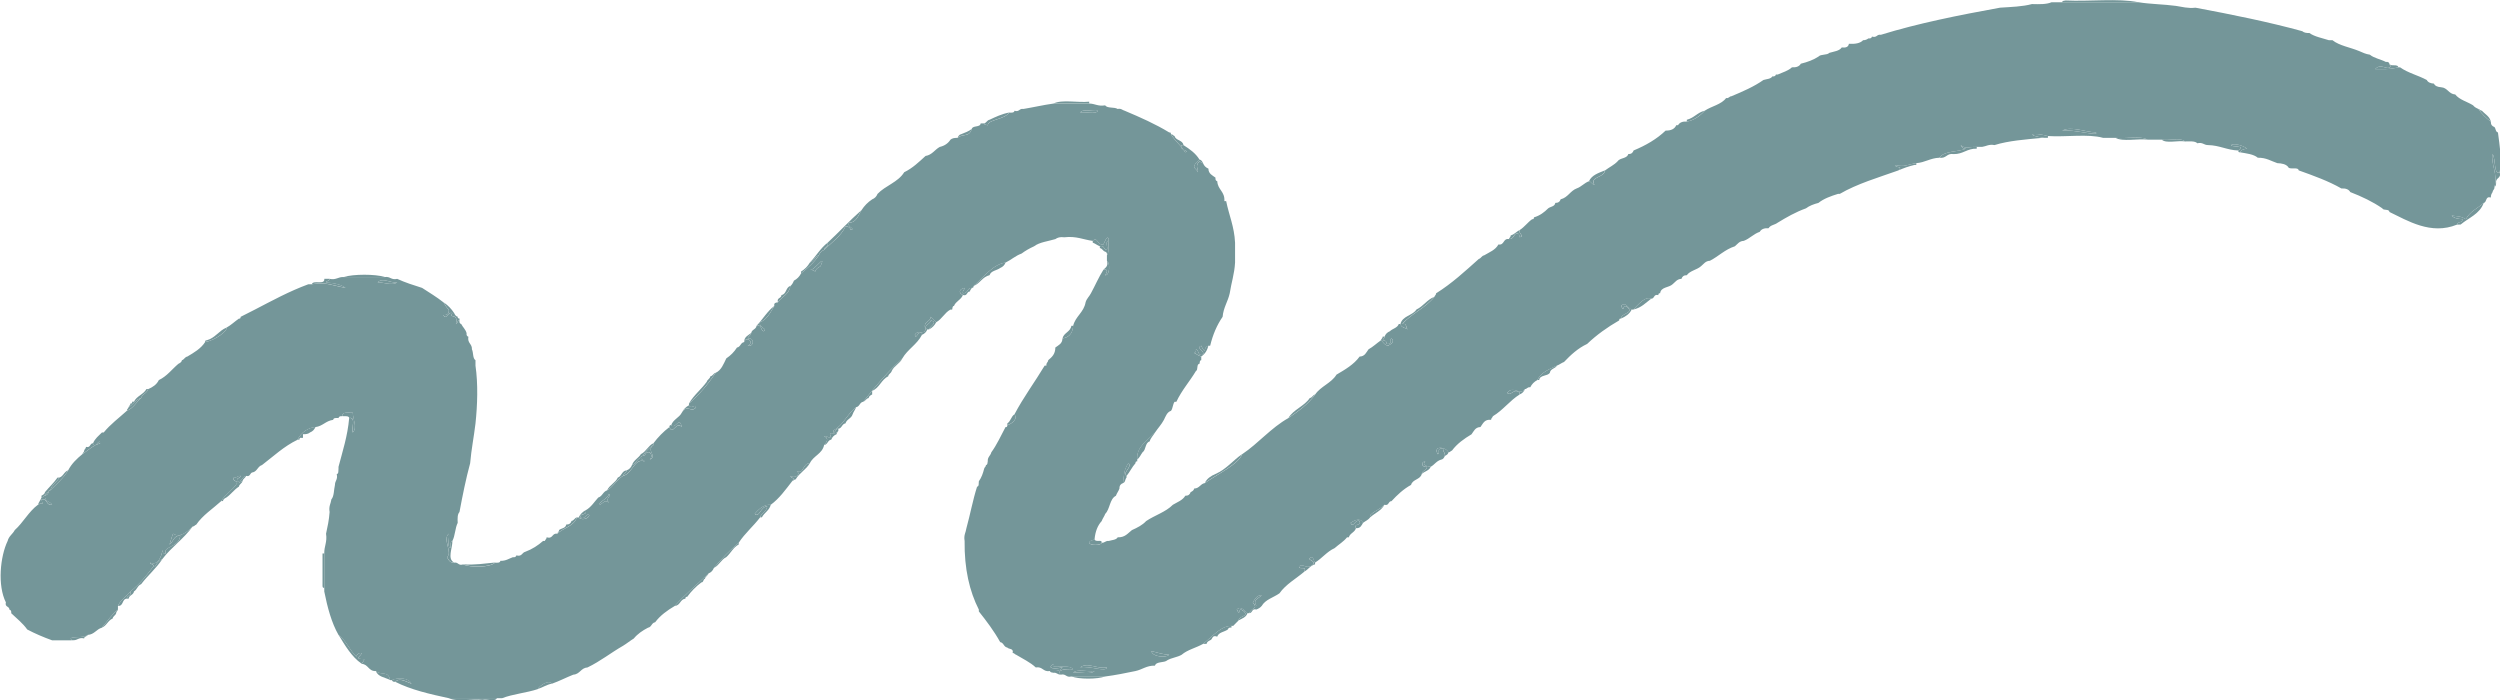 <svg xmlns="http://www.w3.org/2000/svg" x="0px" y="0px" width="100%" viewBox="0 0 200 56" style="vertical-align: middle; max-width: 100%; width: 100%;"><g>
	<path fill-rule="evenodd" fill="rgb(116,150,153)" d="M86.422,9.002c0.197-0.33,0.991-0.054,1.423-0.146    C87.648,9.187,86.855,8.911,86.422,9.002z"></path>
	<path fill-rule="evenodd" fill="rgb(116,150,153)" d="M163.833,10.881c0,0.048,0,0.096,0,0.144    c-0.095,0-0.188,0-0.284,0C162.049,10.839,162.476,10.522,163.833,10.881z"></path>
	<path fill-rule="evenodd" fill="rgb(116,150,153)" d="M30.214,22.592c0.386-0.43,1.05,0.082,1.565,0    C31.361,22.895,30.519,22.534,30.214,22.592z"></path>
	<path fill-rule="evenodd" fill="rgb(116,150,153)" d="M74.185,26.351c-0.445-0.232,0.291-0.458,0.284-0.723    c0.588,0.179-0.053,0.42-0.142,0.723C74.279,26.351,74.232,26.351,74.185,26.351z"></path>
	<path fill-rule="evenodd" fill="rgb(116,150,153)" d="M85.853,53.822c0.291-0.333,1.182-0.054,1.708-0.146    C87.271,54.008,86.379,53.729,85.853,53.822z"></path>
	<path fill-rule="evenodd" fill="rgb(116,150,153)" d="M8.158,50.207c0.42-0.488,0.766-1.054,1.281-1.445    c-0.027,0.116-0.143,0.143-0.143,0.288c-0.05,0.19-0.25,0.228-0.285,0.434C8.637,49.633,8.533,50.057,8.158,50.207z"></path>
	<path fill-rule="evenodd" fill="rgb(116,150,153)" d="M162.553,0.326c0.583,0.015,1.166,0.029,1.565-0.144    c0.284,0,0.569,0,0.854,0c2.04,0,4.079,0,6.119,0c0.941,0.152,2.025,0.159,2.987,0.29c0.5,0.071,0.927,0.215,1.566,0.144    c2.92,0.551,5.812,1.131,8.537,1.879c0.127,0.113,0.322,0.156,0.569,0.145c0.418,0.299,1.026,0.403,1.565,0.578    c0.096,0,0.189,0,0.285,0c0.559,0.445,1.431,0.571,2.135,0.868c0.266,0.115,0.521,0.241,0.854,0.289    c0.339,0.282,0.874,0.365,1.28,0.579c0.165-0.024,0.253,0.032,0.284,0.144c-0.026,0.123,0.056,0.137,0.143,0.145    c-0.261,0.536-0.783-0.281-1.28,0.289c0.602-0.026,0.96,0.069,1.851-0.145c0.047,0,0.094,0,0.142,0    c0.608,0.442,1.456,0.642,2.135,1.012c0.093,0.194,0.304,0.27,0.569,0.29c0.093,0.194,0.303,0.27,0.568,0.289    c0.536,0.034,0.604,0.545,1.139,0.579c0.336,0.43,0.955,0.572,1.424,0.867c0.104,0.135,0.258,0.219,0.426,0.29    c0.272,0.398,0.604,0.736,0.996,1.012c-0.006,0.248,0.105,0.375,0.285,0.434c0.122,0.117,0.084,0.396,0.284,0.434    c0.145,1.159,0.323,2.011,0.143,3.181c-0.476,0.303-0.308-1.074-0.569-1.446c-0.189,0.639,0.465,1.732,0.143,2.602    c0.04,0.233-0.135,0.249-0.143,0.434c-0.075,0.116-0.148,0.235-0.143,0.434c-0.457-0.127-0.295,0.375-0.569,0.434    c-0.476,0.432-1.124,0.689-1.423,1.302c-0.479-0.255-0.445-0.192-1.139-0.29c0.176,0.208,0.49,0.274,0.855,0.29    c0.042,0.333-0.412,0.161-0.428,0.434c-2.09,0.858-3.966-0.324-5.408-1.012c-0.021-0.268-0.481-0.089-0.568-0.29    c-0.762-0.528-1.635-0.943-2.563-1.302c-0.12-0.214-0.357-0.311-0.711-0.289c-1.03-0.592-2.223-1.02-3.415-1.446    c-0.06-0.325-0.755-0.003-0.854-0.289c-0.176-0.208-0.489-0.274-0.854-0.289c-0.502-0.165-0.887-0.448-1.564-0.434    c-0.336-0.286-0.898-0.341-1.424-0.434c0.094-0.194,0.305-0.269,0.57-0.289c-0.284-0.232-1.029-0.473-1.281-0.289    c-0.045,0.185,1.293,0.006,0.569,0.434c-0.913-0.037-1.489-0.415-2.419-0.434c-0.336,0.003-0.42-0.249-0.854-0.144    c-0.185-0.2-0.619-0.144-0.996-0.146c-0.337-0.332-1.278-0.051-1.852-0.144c-0.378,0-0.758,0-1.137,0    c-0.572-0.335-1.754-0.05-2.563-0.145c-0.332,0-0.663,0-0.996,0c-1.187-0.336-2.987-0.049-4.411-0.144    c-1.357-0.359-1.784-0.042-0.284,0.144c-0.049,0-0.095,0-0.143,0c-1.344,0.129-2.719,0.226-3.842,0.579    c-0.462-0.084-0.662,0.098-0.996,0.145c-0.143,0-0.285,0-0.428,0c-0.707-0.022-0.847,0.217-1.28-0.145    c0.063,0.178,0.183,0.297,0.427,0.289c-0.672,0.281-1.748,0.151-2.134,0.723c-0.731,0.028-1.142,0.382-1.85,0.434    c-0.745,0.117-0.927,0.339-1.708,0.145c0.076,0.298,0.673,0.034,0.284,0.434c-1.617,0.574-3.31,1.071-4.696,1.88    c-0.047,0-0.094,0-0.142,0c-0.581,0.18-1.141,0.382-1.565,0.722c-0.379,0.098-0.725,0.228-0.996,0.434    c-0.84,0.302-1.566,0.722-2.277,1.156c-0.213,0.169-0.582,0.18-0.711,0.434c-0.354-0.021-0.59,0.075-0.711,0.289    c-0.499,0.169-0.795,0.542-1.281,0.723c-0.363,0.016-0.498,0.265-0.711,0.434c-0.793,0.255-1.299,0.802-1.993,1.157    c-0.363,0.016-0.497,0.265-0.711,0.434c-0.324,0.296-0.884,0.355-1.139,0.722c-0.243-0.006-0.368,0.108-0.427,0.29    c-0.363,0.016-0.498,0.265-0.711,0.434c-0.293,0.282-0.939,0.202-0.996,0.723c-0.122-0.025-0.135,0.057-0.144,0.146    c-0.388-0.106-0.286,0.286-0.568,0.288c-0.483-0.231-1.075,0.498-1.423,0.868c-0.047,0-0.096,0-0.143,0    c-0.313-0.105-0.473-0.679-0.854-0.29c0.369,0.68,0.003-0.335,0.568,0.145c0.407,0.456-0.541,0.412-0.568,0.868    c-0.122-0.027-0.135,0.056-0.143,0.144c-0.939,0.54-1.803,1.156-2.562,1.88c-0.746,0.35-1.313,0.882-1.851,1.446    c-0.209,0.076-0.357,0.213-0.568,0.29c-0.615,0.29-1.271,0.538-1.565,1.156c-0.251,0.13-0.44,0.323-0.569,0.578    c-0.23-0.04-0.244,0.138-0.427,0.146c-0.402,0.553-0.901-0.318-1.423,0.289c0.285,0.361,0.527-0.428,0.996,0    c0,0.047,0,0.096,0,0.144c-0.793,0.495-1.326,1.255-2.135,1.735c-0.027,0.117-0.142,0.144-0.142,0.289    c-0.536-0.063-0.649,0.305-0.854,0.578c-0.417,0.01-0.527,0.33-0.711,0.578c-0.598,0.357-1.156,0.753-1.565,1.302    c-0.115,0.027-0.142,0.146-0.285,0.145c-0.206-0.459-1.265-0.562-0.853,0.145c0.244-0.044-0.186-0.503,0.426-0.434    c-0.018,0.259,0.174,0.306,0.143,0.577c-0.063,0.129-0.125,0.26-0.285,0.291c-0.381,0.094-0.541,0.413-0.854,0.578    c-0.328-0.049-0.721-0.148-0.427-0.434c-0.392,0.044-0.3,0.501,0.142,0.434c-0.041,0.294-0.385,0.282-0.426,0.578    c-0.121,0.455-0.734,0.41-0.854,0.867c-0.616,0.338-1.106,0.804-1.566,1.301c-0.282,0.002-0.18,0.395-0.568,0.289    c-0.268,0.361-1.306,0.69-1.139,1.012c-0.141,0.195-0.38,0.29-0.57,0.434c-0.229-0.443-0.684-0.202-0.995,0    c0.214,0.479,0.349-0.299,0.712-0.144c0.176,0.468-0.461,0.11-0.285,0.578c-0.096,0.335-0.473,0.387-0.569,0.723    c-0.047,0-0.095,0-0.142,0c-0.274,0.349-0.668,0.574-0.996,0.868c-0.623,0.282-1,0.814-1.566,1.156    c-0.121-0.117-0.084-0.396-0.283-0.434c-0.521,0.227,0.33,0.216,0.142,0.578c-0.571,0.467-0.649-0.08-1.138,0.145    c-0.057,0.347,0.647-0.08,0.426,0.434c-0.671,0.571-1.476,1.006-1.992,1.734c-0.473,0.338-1.127,0.493-1.422,1.013    c-0.143,0-0.284,0-0.427,0c-0.295-0.53,0.158-0.554,0.427-0.867c-0.417,0.009-0.529,0.331-0.711,0.578    c0.454,0.551-0.057,0.351-0.285,0.867c-0.048,0-0.095,0-0.143,0c-0.229-0.19-0.532-0.618-0.854-0.288    c0.369,0.68,0.003-0.336,0.569,0.144c0.413,0.417-0.386,0.342-0.427,0.724c-0.146,0.141-0.288,0.285-0.427,0.434    c-0.047,0-0.096,0-0.142,0c-0.847,0.017-1.414,0.755-2.277,1.445c-0.548,0.311-1.248,0.467-1.708,0.867    c-0.33,0.194-0.808,0.24-1.138,0.434c-0.246,0.232-0.88,0.07-0.996,0.434c-0.678-0.014-1.013,0.32-1.565,0.434    c-0.788,0.164-1.579,0.324-2.42,0.435c-0.901,0-1.802,0-2.703,0c-0.436,0.104-0.419-0.25-0.854-0.145    c-0.374-0.423,0.485-0.468,0.996-0.434c-0.382-0.491-1.924,0.079-1.565-0.434c-0.631,0.413,0.167,0.417,0.712,0.288    c-0.138,0.295-0.546,0.313-0.996,0.289c-0.566,0.094-0.573-0.382-1.139-0.289c-0.443-0.416-1.032-0.686-1.565-1.012    c-0.116-0.027-0.142-0.145-0.285-0.145c0.098-0.389-0.294-0.279-0.427-0.434c-0.291-0.043-0.279-0.391-0.569-0.434    c-0.495-0.895-1.094-1.684-1.708-2.458c0-0.048,0-0.097,0-0.144c-0.744-1.462-1.166-3.25-1.138-5.494    c-0.083-0.471,0.097-0.674,0.143-1.013c0.302-1.091,0.516-2.271,0.854-3.325c0.167-0.023,0.12-0.264,0.142-0.434    c0.203-0.277,0.331-0.629,0.427-1.013c0.027-0.117,0.143-0.144,0.143-0.289c0.138-0.004,0.11-0.177,0.142-0.288    c-0.022-0.361,0.223-0.449,0.285-0.724c0.446-0.608,0.77-1.338,1.138-2.024c0.122,0.027,0.134-0.057,0.143-0.145    c0.369-0.109,0.866-0.522,0.569-0.867c0.726-1.383,1.63-2.585,2.419-3.903c0.047,0,0.095,0,0.142,0    c-0.041-0.234,0.134-0.25,0.142-0.434c0.288-0.238,0.568-0.484,0.57-1.013c0.244-0.185,0.559-0.298,0.569-0.723    c0.675-0.102,0.827-0.601,0.854-1.012c0.19-0.771,0.851-1.063,0.996-1.879c0.083-0.301,0.299-0.468,0.427-0.723    c0.338-0.619,0.624-1.293,0.996-1.879c0.473-0.1,0.229,0.299,0.142,0.434c0.384,0.04,0.406-1.019,0.142-1.156    c0-0.048,0-0.096,0-0.145c0-0.096,0-0.192,0-0.289c0.185-0.261,0.069-0.531,0.144-1.157c0-0.048,0-0.097,0-0.145    c-0.129-0.391-0.344,0.305-0.427,0.434c-0.5,0.085-0.468-0.683-0.854-0.289c-0.753-0.102-1.312-0.401-2.276-0.289    c-0.33-0.046-0.546,0.024-0.711,0.145c-0.585,0.177-1.277,0.246-1.708,0.578c-0.362,0.163-0.694,0.355-0.996,0.579    c-0.491,0.175-0.831,0.505-1.281,0.722c-0.95,0.115-1.777,1.163-2.562,1.879c0.026,0.123-0.056,0.137-0.143,0.145    c-0.38,0-0.309,0.458-0.711,0.434c-0.04-0.233,0.134-0.249,0.142-0.434c-0.421,0.098-0.534,0.37-0.142,0.579    c-0.147,0.379-0.565,0.487-0.711,0.867c-0.139,0.004-0.111,0.177-0.143,0.29c-0.048,0-0.095,0-0.142,0    c-0.466,0.25-0.673,0.763-1.138,1.012c-0.146-0.141-0.288-0.285-0.428-0.434c-0.046,0.457-0.657,0.324-0.427,1.012    c-0.143,0.481-0.574-0.039-0.854,0.434c0.124,0.427,0.213-0.335,0.569-0.145c0,0.049,0,0.096,0,0.145    c-0.389,0.762-1.144,1.152-1.565,1.879c-1.149,1.05-2.167,2.232-3.131,3.471c-0.29,0.042-0.279,0.391-0.569,0.434    c-0.711,0.529-1.027,1.461-1.849,1.879c0.08,0.42,0.222-0.222,0.427-0.145c0,0.049,0,0.096,0,0.145    c-0.307,0.518-0.896-0.15-0.569,0.579c-0.256,0.018-0.3-0.178-0.57-0.146c0.398,0.217,0.234,0.435,0,0.724    c-0.158,0.707-0.864,0.856-1.139,1.445c-0.641,0.007-0.447,1.022-1.138,0.578c0.495,0.229,0.015,0.716-0.427,0.435    c0.107,0.272,0.425,0.1,0.143,0.434c-0.524,0.672-1.018,1.375-1.707,1.879c-0.488-0.045-0.911,0.284-1.281,0.724    c0.341,0.382,0.505-0.636,0.996-0.579c-0.057,0.424-0.467,0.49-0.569,0.867c-0.538,0.707-1.217,1.271-1.708,2.025    c-0.723,0.613-1.387,1.288-1.992,2.023c-0.08,0.208-0.222,0.353-0.427,0.434c-0.894,0.875-1.869,1.668-2.704,2.603    c-0.597,0.356-1.157,0.753-1.565,1.302c-0.29,0.042-0.279,0.391-0.569,0.434c-0.439,0.228-0.838,0.497-1.139,0.867    c-0.299,0.178-0.555,0.399-0.854,0.578c-0.972,0.555-1.814,1.24-2.846,1.734c-0.536,0.034-0.603,0.545-1.138,0.579    c-0.58,0.229-1.11,0.511-1.708,0.723c-0.302-0.345-0.975,0.158-1.138,0.434c-0.894,0.298-1.988,0.39-2.846,0.724    c-0.143,0-0.284,0-0.426,0c-1.281,0-2.562,0-3.843,0c-1.528-0.328-3.034-0.677-4.269-1.302c0.308-0.396,0.985,0.05,1.281,0.145    c-0.212-0.474-1.069-0.515-1.566-0.289c-0.047,0-0.094,0-0.142,0c-0.158-0.788-0.684-0.332-1.138-0.724    c-0.599,0.03-0.598-0.549-1.139-0.577c0.348-0.517,0.277-0.288-0.285-0.435c0.05-0.189,0.25-0.227,0.285-0.434    c-0.244-0.006-0.369,0.107-0.427,0.289c-0.536-0.516-0.817-1.289-1.423-1.734c-0.558-0.975-0.881-2.189-1.138-3.471    c0-0.096,0-0.193,0-0.289c0-0.915,0-1.831,0-2.746c-0.018-0.597,0.247-0.906,0.142-1.591c0.121-0.554,0.241-1.105,0.285-1.735    c-0.083-0.469,0.097-0.672,0.142-1.012c0.225-0.253,0.191-0.77,0.286-1.156c-0.003-0.34,0.245-0.426,0.142-0.867    c0.167-0.023,0.12-0.265,0.142-0.435c0-0.048,0-0.097,0-0.144c0.327-1.26,0.725-2.447,0.854-3.904    c0.561-0.088,0.167,0.793,0.284,1.156c0.383-0.352,0.006-1.154,0-1.59c-0.377,0.002-0.837-0.08-0.854,0.289    c-0.166-0.023-0.253,0.032-0.285,0.145c-0.201-0.012-0.403-0.023-0.426,0.145c-0.593,0.072-0.831,0.506-1.423,0.578    c-0.48,0.024-1.142,0.389-1.423,1.012c-1.095,0.527-1.925,1.322-2.846,2.024c-0.331,0.098-0.38,0.481-0.71,0.579    c-0.284,0.002-0.182,0.395-0.57,0.289c-0.335,0.045-0.265,0.502-0.712,0.434c-0.078-0.32,0.272-0.207,0.285-0.434    c-0.255-0.02-0.3,0.176-0.569,0.145c-0.079,0.32,0.271,0.205,0.284,0.433c-0.341,0.569-0.939,0.878-1.28,1.446    c-0.677,0.613-1.466,1.113-1.993,1.879c-0.115,0.027-0.142,0.146-0.284,0.146c-0.458,0.451-1.01,0.928-1.565,0.577    c-0.083,0.154-0.145,0.438-0.285,0.868c0.309-0.217,0.332-0.725,0.854-0.724c-0.059,0.981-1.458,0.859-1.138,1.446    c-0.243,0.053-0.269-0.113-0.285-0.289c-0.029,0.385-0.323,1.325-0.996,1.012c0.035,0.156,0.282,0.098,0.284,0.289    c-0.549,0.743-1.128,1.456-1.85,2.023c-0.313,0.405-0.788,0.646-0.996,1.157c0,0.097,0,0.192,0,0.29    c-0.515,0.392-0.86,0.957-1.281,1.445c-0.447,0.123-0.601,0.547-1.139,0.578c-0.43,0.33-1.663,0.034-1.28,0.434    c-0.427,0-0.854,0-1.281,0c-0.095,0-0.189,0-0.284,0c-0.702-0.252-1.368-0.539-1.992-0.867c-0.357-0.506-0.842-0.88-1.281-1.302    c0.023-0.168-0.032-0.257-0.143-0.288c-0.002-0.289-0.388-0.185-0.284-0.579c-0.682-1.347-0.459-3.669,0.142-4.915    c0.093-0.388,0.407-0.551,0.569-0.868c0.68-0.61,1.11-1.475,1.85-2.024c0.368-0.25,0.447,0.213,0.284-0.434    c0.504-0.078,0.351,0.512,0.854,0.434c-0.143-0.289-0.63-0.228-0.569-0.723c0.126-0.064,0.254-0.127,0.284-0.289    c-0.025-0.123,0.057-0.137,0.143-0.145c0.495-0.509,1.049-0.959,1.422-1.591c0.274-0.54,0.693-0.934,1.138-1.301    c0.631-0.431,0.782-0.645,1.423-0.868c-0.045-0.479-0.44,0.564-0.569,0c0.149-0.379,0.452-0.601,0.712-0.867    c0.048,0,0.094,0,0.142,0c0.535-0.661,1.226-1.164,1.85-1.734c0.522-0.193,0.742-0.693,1.138-1.012    c0.097-0.336,0.473-0.387,0.57-0.723c0.366-0.158,0.684-0.366,0.853-0.724c0.649-0.305,1.046-0.865,1.565-1.302    c0.126-0.063,0.255-0.127,0.285-0.289c0.187-0.051,0.224-0.255,0.427-0.289c0.541-0.319,1.084-0.634,1.423-1.156    c0.827-0.151,1.824-0.915,1.708-1.157c0.368-0.203,0.657-0.49,0.996-0.723c0.121,0.026,0.135-0.057,0.142-0.145    c0.382-0.19,0.757-0.388,1.139-0.578c1.382-0.716,2.738-1.46,4.269-2.024c0.095,0,0.189,0,0.285,0    c1.134-0.209,1.661,0.111,2.703,0.289c-0.385-0.283-0.943-0.39-1.565-0.433c0.036-0.157,0.284-0.099,0.285-0.29    c0.536,0.111,0.681-0.176,1.138-0.144c1.092,0,2.183,0,3.273,0c0.449-0.071,0.502,0.26,0.996,0.144    c0.62,0.287,1.304,0.507,1.993,0.723c0.579,0.376,1.175,0.734,1.708,1.157c0.143,0.193,0.234,0.437,0.427,0.579    c0.026,0.315-0.116,0.459-0.427,0.434c0.213,0.478,0.348-0.3,0.712-0.145c-0.379,0.464,0.528-0.077,0.284,0.868    c0.155-0.036,0.097-0.288,0.285-0.29c-0.023,0.168,0.031,0.257,0.142,0.29c0.128,0.256,0.343,0.422,0.427,0.723    c-0.022,0.168,0.032,0.257,0.143,0.29c-0.094,0.528,0.308,0.554,0.284,1.012c0.13,0.253,0.049,0.721,0.285,0.868    c0,0.145,0,0.289,0,0.434c0.213,1.468,0.157,3.144,0,4.626c-0.127,1.076-0.333,2.07-0.427,3.181    c-0.339,1.247-0.605,2.567-0.854,3.903c-0.164,0.171-0.161,0.512-0.142,0.867c-0.212,0.411-0.205,1.046-0.427,1.447    c-0.193,0.044-0.118,0.361-0.143,0.578c-0.32-0.108-0.055-0.812-0.142-1.157c-0.531,0.456,0.322,1.491-0.142,1.88    c0.124,0.211,0.213,0.458,0.569,0.434c0.343-0.059,0.31,0.264,0.712,0.145c0.591,0.259,2.151,0.261,2.561-0.145    c0.202,0.013,0.402,0.023,0.426-0.145c0.441,0.014,0.68-0.177,0.996-0.289c0.166,0.023,0.253-0.032,0.286-0.145    c0.453,0.123,0.44-0.229,0.71-0.289c0.555-0.207,1.017-0.51,1.424-0.867c0.047,0,0.095,0,0.142,0    c0.027-0.117,0.143-0.145,0.142-0.29c0.532,0.155,0.405-0.358,0.854-0.289c0.487-0.47,1.322-0.585,1.565-1.302    c0.048,0,0.096,0,0.143,0c0.229,0.247,0.733,0.133,0.854-0.145c-0.13-0.393-0.264,0.385-0.711,0.145    c-0.042-0.379,0.552-0.113,0.427-0.578c0.426-0.242,0.677-0.661,0.996-1.012c0.331-0.098,0.381-0.48,0.711-0.578    c0.513-0.299,0.768-0.857,1.281-1.156c0.756-0.185,0.912-1.461,1.708-1.156c-0.036-0.158-0.284-0.1-0.285-0.29    c-0.025-0.123,0.056-0.136,0.143-0.146c0.283-0.002,0.181-0.395,0.57-0.288c0.165,0.214,0.165,0.364,0,0.579    c0.638-0.314-0.332-0.72,0.284-1.157c0-0.049,0-0.097,0-0.146c0.367-0.494,0.794-0.928,1.28-1.301c0.287,0.711,0.518-0.516,0.996,0    c-0.218-0.947-0.482,0.226-0.854-0.145c0.155-0.469,0.645-0.598,0.854-1.012c0.43-0.721,0.787,0.08,1.139-0.434    c-0.04-0.304-0.38,0.209-0.569-0.146c0-0.048,0-0.097,0-0.144c0.819-0.711,1.524-1.535,2.134-2.459    c0.459-0.207,0.632-0.707,0.854-1.156c0.345-0.228,0.628-0.517,0.854-0.868c0.29-0.042,0.278-0.391,0.569-0.433    c0.173-0.546,0.888,0.043,0.285,0.289c0.547,0.114,0.547-0.693,0-0.579c0.05-0.19,0.25-0.227,0.284-0.434    c0.042-0.295,0.386-0.284,0.427-0.579c0.457-0.126,0.296,0.375,0.569,0.434c0.398-0.186-0.448-0.299-0.284-0.723    c0.584-0.226,0.821-0.804,1.138-1.301c-0.052-0.246,0.111-0.272,0.285-0.289c0.309-0.458,0.902-0.625,0.996-1.301    c0.133-0.106,0.216-0.263,0.286-0.434c0.25-0.13,0.44-0.323,0.569-0.578c0.527-0.428,1.049-0.861,1.423-1.446    c0.079-0.208,0.221-0.353,0.426-0.434c0.596-0.6,1.326-1.063,1.708-1.879c0.244-0.007,0.368,0.107,0.426,0.289    c0.42-0.125-0.33-0.216-0.142-0.578c0.621-0.044,0.734-0.604,0.996-1.012c0.225-0.35,0.509-0.639,0.854-0.867    c0.205-0.081,0.347-0.226,0.427-0.433c0.626-0.666,1.645-0.932,2.135-1.735c0.674-0.328,1.183-0.823,1.707-1.302    c0.532-0.086,0.736-0.506,1.139-0.723c0.386-0.089,0.666-0.286,0.854-0.578c0.126-0.113,0.321-0.156,0.569-0.145    c0.46-0.386,0.914-0.001,1.138-0.723c0.091-0.293,0.666-0.095,0.712-0.434c0.095,0,0.189,0,0.284,0    c0.004,0.141,0.175,0.112,0.285,0.145c0.012-0.456,1.361-0.454,1.708-1.012c0.201,0.012,0.403,0.023,0.427-0.146    c0.402,0.12,0.369-0.203,0.711-0.144c0.817-0.134,1.584-0.318,2.419-0.434c0.949,0,1.897,0,2.846,0    c0.469,0.006,0.708,0.244,1.28,0.144c0.168,0.263,0.742,0.114,0.996,0.29c0.298-0.061,0.377,0.099,0.569,0.144    c1.24,0.524,2.464,1.063,3.558,1.735c0.121-0.027,0.134,0.057,0.142,0.145c0.372,0.628,0.712,0.765,1.139,1.446    c0.425-0.17-0.52-0.125-0.285-0.578c0.048,0,0.095,0,0.143,0c0.497,0.315,0.974,0.65,1.281,1.157    c-0.142,0.193-0.385,0.284-0.427,0.578c0.051,0.19,0.25,0.227,0.285,0.434c0.113-0.213-0.274-0.477,0.143-0.868    c0.115,0.027,0.142,0.145,0.285,0.145c0.08,0.208,0.222,0.353,0.427,0.434c0.01,0.424,0.325,0.538,0.569,0.723    c-0.023,0.168,0.031,0.257,0.142,0.289c0.036,0.686,0.622,0.814,0.569,1.591c0.047,0,0.095,0,0.143,0    c0.224,1.122,0.652,2.036,0.711,3.325c0,0.531,0,1.06,0,1.59c-0.049,0.914-0.302,1.622-0.427,2.458    c-0.148,0.669-0.502,1.128-0.569,1.88c-0.449,0.652-0.783,1.421-0.996,2.313c-0.047,0-0.095,0-0.142,0    c-0.175,0.063-0.292,0.185-0.285,0.434c-0.133-0.106-0.215-0.263-0.285-0.434c-0.47,0.217,0.296,0.354,0.143,0.723    c-0.458,0.126-0.295-0.375-0.569-0.434c0.023,0.168-0.031,0.257-0.143,0.289c0.213,0.078,0.167,0.145,0.569,0.29    c0,0.096,0,0.192,0,0.289c-0.138,0.004-0.11,0.177-0.142,0.289c-0.263,0.022-0.087,0.49-0.285,0.578    c-0.502,0.84-1.139,1.542-1.565,2.459c-0.047,0-0.095,0-0.142,0c-0.145,0.189-0.14,0.532-0.285,0.723    c-0.323,0.105-0.425,0.435-0.569,0.723c-0.2,0.375-0.481,0.667-0.711,1.012c-0.638,0.676-1.502,1.145-1.423,2.17    c0,0.047,0,0.096,0,0.145c-0.121-0.027-0.134,0.055-0.142,0.144c-0.274,0.3-0.449,0.7-0.712,1.013    c-0.382-0.211,0.521-0.77,0.143-1.013c-0.376,0.581-0.339,0.936-0.427,1.59c-0.176,0.063-0.293,0.186-0.285,0.435    c-0.074,0.215-0.21,0.364-0.284,0.578c-0.509,0.254-0.468,1.066-0.854,1.446c-0.074,0.213-0.21,0.364-0.284,0.578    c-0.321,0.349-0.51,0.831-0.569,1.446c-0.115,0.123-0.39,0.085-0.427,0.289c0.02,0.237,0.977,0.237,0.997,0    c0.255,0.018,0.3-0.178,0.569-0.145c0.253-0.08,0.59-0.075,0.71-0.29c0.589,0.021,0.815-0.329,1.139-0.578    c0.428-0.192,0.841-0.399,1.139-0.723c0.684-0.463,1.566-0.722,2.135-1.302c0.357-0.215,0.784-0.359,0.996-0.723    c0.244,0.006,0.369-0.107,0.427-0.289c0.126-0.064,0.255-0.127,0.284-0.289c0.425-0.003,0.484-0.375,0.854-0.435    c1.121-0.782,2.683-1.51,2.989-2.313c1.314-0.881,2.294-2.103,3.7-2.892c0.789-0.547,1.582-1.091,2.133-1.88    c0.443-0.659,1.293-0.905,1.709-1.591c0.689-0.406,1.387-0.807,1.85-1.445c0.417-0.01,0.529-0.331,0.711-0.579    c0.369-0.204,0.657-0.489,0.996-0.724c0.19,0.146,0.279,0.392,0.569,0.435c0.248-0.131,0.548-0.324,0.284-0.579    c-0.244,0.045,0.185,0.502-0.426,0.434c0.051-0.246-0.111-0.273-0.285-0.29c0.027-0.116,0.143-0.144,0.143-0.288    c0.079-0.208,0.222-0.354,0.426-0.434c0.215-0.216,0.6-0.259,0.713-0.578c0.047,0,0.094,0,0.142,0    c0.04,0.297,0.38,0.289,0.569,0.433c-0.152-0.135-0.044-0.533-0.428-0.433c0.738-0.841,1.865-1.287,2.563-2.169    c0.027-0.117,0.143-0.144,0.142-0.29c1.265-0.787,2.329-1.778,3.415-2.747c0.188-0.051,0.225-0.254,0.428-0.289    c0.416-0.252,0.907-0.427,1.139-0.868c0.504,0.078,0.35-0.511,0.854-0.434c0.356,0.025,0.346-0.323,0.568-0.434    c0.242-0.054,0.27,0.112,0.285,0.289c0.426-0.095-0.137-0.309,0-0.579c0.382-0.239,0.63-0.612,0.996-0.867    c0.121,0.026,0.135-0.057,0.143-0.145c0.478-0.141,0.828-0.412,1.139-0.723c0.188-0.146,0.529-0.137,0.568-0.434    c0.244,0.006,0.369-0.107,0.428-0.289c0.577-0.136,0.762-0.671,1.279-0.868c0.391-0.135,0.607-0.443,0.996-0.579    c0.188,0.052,0.225,0.255,0.428,0.29c-0.378-0.688,0.767-0.524,0.854-1.157c0.324-0.248,0.719-0.426,0.996-0.723    c0.186-0.293,0.754-0.199,0.854-0.578c0.244,0.006,0.369-0.108,0.428-0.29c0.977-0.405,1.854-0.911,2.561-1.59    c0.435,0.007,0.726-0.132,0.854-0.434c0.047,0,0.095,0,0.143,0c0.12-0.215,0.357-0.311,0.711-0.29    c0.424-0.057,1.029-0.392,1.423-0.868c0.542-0.365,1.323-0.487,1.708-1.011c0.229,0.041,0.245-0.137,0.427-0.145    c0.908-0.379,1.805-0.769,2.561-1.301c0.254-0.08,0.592-0.074,0.713-0.289c0.164,0.023,0.253-0.033,0.283-0.145    c0.049,0,0.096,0,0.143,0c0.396-0.176,0.846-0.298,1.139-0.579c0.354,0.022,0.591-0.075,0.712-0.289    c0.536-0.13,1.022-0.311,1.423-0.578c0.182-0.201,0.672-0.088,0.854-0.289c0.365-0.112,0.807-0.144,0.996-0.433    c0.324,0.04,0.535-0.036,0.57-0.29c0.497,0.024,0.91-0.039,1.139-0.29c0.195,0.006,0.312-0.067,0.426-0.144    c0.166,0.023,0.254-0.032,0.284-0.145c0.403,0.119,0.37-0.204,0.712-0.144c2.982-0.922,6.235-1.568,9.534-2.169    C160.881,0.557,161.805,0.531,162.553,0.326z M87.845,8.856c-0.433,0.091-1.226-0.185-1.423,0.146    C86.855,8.911,87.648,9.187,87.845,8.856z M167.676,10.592c-0.834-0.023-1.95-0.521-2.704-0.144    C165.844,10.326,167.967,10.942,167.676,10.592z M65.219,21.724c0.047-0.271,0.412-0.4,0.427-0.433    c0.513-1.151-0.587,0.476-0.854,0.289C64.988,21.573,65.105,21.648,65.219,21.724z M31.779,22.592c-0.515,0.082-1.179-0.43-1.565,0    C30.519,22.534,31.361,22.895,31.779,22.592z M48.001,40.375c0.251-0.127,0.415-0.459,0.712-0.145    c-0.336-0.424,0.273-0.537,0-0.723C48.662,39.898,47.789,40.195,48.001,40.375z M93.537,52.375    c-0.483-0.003-1.027-0.195-1.423-0.289C92.163,52.526,93.241,52.666,93.537,52.375z M88.556,53.387    c-0.782,0.164-1.545-0.445-2.134,0C87.137,53.238,88.507,53.807,88.556,53.387z M87.561,53.676    c-0.526,0.093-1.417-0.187-1.708,0.146C86.379,53.729,87.271,54.008,87.561,53.676z"></path>
	<path fill-rule="evenodd" fill="rgb(116,150,153)" d="M191.154,5.098c0.086,0.25,0.676-0.011,0.713,0.289    c-0.891,0.214-1.249,0.119-1.851,0.145c0.497-0.569,1.02,0.247,1.28-0.289C191.21,5.234,191.128,5.221,191.154,5.098z"></path>
	<path fill-rule="evenodd" fill="rgb(116,150,153)" d="M199.551,14.929c0.322-0.87-0.332-1.963-0.143-2.602    c0.262,0.372,0.094,1.749,0.569,1.446c0.152,0.54-0.354,0.412-0.285,0.867C199.661,14.752,199.688,14.925,199.551,14.929z"></path>
	<path fill-rule="evenodd" fill="rgb(116,150,153)" d="M196.563,17.966c0.016-0.273,0.47-0.101,0.428-0.434    c-0.365-0.016-0.68-0.082-0.855-0.29c0.693,0.098,0.66,0.035,1.139,0.29c0.299-0.613,0.947-0.87,1.423-1.302    c-0.313,0.887-1.199,1.19-1.85,1.735C196.752,17.966,196.657,17.966,196.563,17.966z"></path>
	<path fill-rule="evenodd" fill="rgb(116,150,153)" d="M179.06,12.038c0.724-0.427-0.614-0.249-0.569-0.434    c0.252-0.184,0.997,0.057,1.281,0.289c-0.266,0.02-0.477,0.095-0.57,0.289C179.08,12.209,179.067,12.126,179.06,12.038z"></path>
	<path fill-rule="evenodd" fill="rgb(116,150,153)" d="M151.88,13.628c0.389-0.399-0.208-0.136-0.284-0.434    c0.781,0.194,0.963-0.027,1.708-0.145c0,0.048,0,0.096,0,0.145c-0.048,0-0.095,0-0.144,0    C152.698,13.302,152.28,13.456,151.88,13.628z"></path>
	<path fill-rule="evenodd" fill="rgb(116,150,153)" d="M130.678,24.761c0.348-0.37,0.939-1.1,1.423-0.868    C131.663,24.22,131.303,24.624,130.678,24.761z"></path>
	<path fill-rule="evenodd" fill="rgb(116,150,153)" d="M129.682,25.484c0.027-0.456,0.976-0.412,0.568-0.868    c-0.565-0.48-0.199,0.535-0.568-0.145c0.381-0.389,0.541,0.184,0.854,0.29C130.365,25.119,130.047,25.326,129.682,25.484z"></path>
	<path fill-rule="evenodd" fill="rgb(116,150,153)" d="M122.993,30.399c0.294-0.618,0.95-0.866,1.565-1.156    c-0.129,0.255-0.523,0.238-0.569,0.577c-0.184,0.297-0.799,0.152-0.854,0.579C123.088,30.399,123.041,30.399,122.993,30.399z"></path>
	<path fill-rule="evenodd" fill="rgb(116,150,153)" d="M121.57,31.556c0-0.048,0-0.097,0-0.144    c-0.469-0.428-0.711,0.361-0.996,0c0.521-0.607,1.021,0.264,1.423-0.289C121.918,31.33,121.775,31.475,121.57,31.556z"></path>
	<path fill-rule="evenodd" fill="rgb(116,150,153)" d="M115.594,36.471c0.031-0.271-0.16-0.318-0.143-0.577    c-0.611-0.069-0.182,0.39-0.426,0.434c-0.412-0.706,0.646-0.604,0.853-0.145C115.849,36.344,115.721,36.408,115.594,36.471z"></path>
	<path fill-rule="evenodd" fill="rgb(116,150,153)" d="M113.744,37.918c0.041-0.296,0.385-0.284,0.426-0.578    c-0.441,0.067-0.533-0.39-0.142-0.434c-0.294,0.285,0.099,0.385,0.427,0.434C114.343,37.658,113.957,37.701,113.744,37.918z"></path>
	<path fill-rule="evenodd" fill="rgb(116,150,153)" d="M109.617,41.387c-0.167-0.321,0.871-0.65,1.139-1.012    C110.516,40.854,109.989,41.043,109.617,41.387z"></path>
	<path fill-rule="evenodd" fill="rgb(116,150,153)" d="M108.479,42.255c-0.176-0.468,0.461-0.11,0.285-0.578    c-0.363-0.155-0.498,0.622-0.712,0.144c0.312-0.202,0.766-0.443,0.995,0C108.924,42.033,108.835,42.279,108.479,42.255z"></path>
	<path fill-rule="evenodd" fill="rgb(116,150,153)" d="M104.352,45.725c0.222-0.514-0.482-0.087-0.426-0.434    c0.488-0.225,0.566,0.322,1.138-0.145c0.188-0.362-0.663-0.352-0.142-0.578c0.199,0.037,0.162,0.316,0.283,0.434    c0,0.048,0,0.096,0,0.145C104.824,45.24,104.665,45.561,104.352,45.725z"></path>
	<path fill-rule="evenodd" fill="rgb(116,150,153)" d="M99.941,49.05c0.228-0.517,0.739-0.316,0.285-0.867    c0.183-0.247,0.294-0.569,0.711-0.578c-0.269,0.313-0.722,0.337-0.427,0.867c0.143,0,0.284,0,0.427,0    c-0.104,0.136-0.259,0.22-0.427,0.29C100.122,48.655,100.224,49.048,99.941,49.05z"></path>
	<path fill-rule="evenodd" fill="rgb(116,150,153)" d="M99.087,49.629c0.042-0.382,0.84-0.307,0.427-0.724    c-0.566-0.479-0.2,0.536-0.569-0.144c0.322-0.33,0.625,0.098,0.854,0.288C99.695,49.379,99.371,49.482,99.087,49.629z"></path>
	<path fill-rule="evenodd" fill="rgb(116,150,153)" d="M96.241,51.508c0.863-0.69,1.43-1.429,2.277-1.445    c0,0.047,0,0.096,0,0.145c-0.166-0.023-0.253,0.031-0.285,0.145c-0.268,0.209-0.739,0.212-0.854,0.578    c-0.448-0.166-0.346,0.227-0.569,0.289c-0.127,0.064-0.254,0.127-0.284,0.289C96.432,51.508,96.336,51.508,96.241,51.508z"></path>
	<path fill-rule="evenodd" fill="rgb(116,150,153)" d="M84.003,53.676c0.45,0.024,0.858,0.006,0.996-0.289    c-0.545,0.129-1.343,0.125-0.712-0.288c-0.358,0.513,1.183-0.058,1.565,0.434c-0.51-0.034-1.37,0.011-0.996,0.434    c-0.255,0.019-0.301-0.177-0.57-0.144C84.177,53.789,84.007,53.816,84.003,53.676z"></path>
	<path fill-rule="evenodd" fill="rgb(116,150,153)" d="M81.157,33.146c0.297,0.345-0.2,0.758-0.569,0.867    c0-0.049,0-0.096,0-0.145C80.854,33.707,80.891,33.309,81.157,33.146z"></path>
	<path fill-rule="evenodd" fill="rgb(116,150,153)" d="M85.853,26.062c-0.027,0.411-0.178,0.91-0.854,1.012    c0.107-0.47,0.634-0.512,0.711-1.012C85.758,26.062,85.806,26.062,85.853,26.062z"></path>
	<path fill-rule="evenodd" fill="rgb(116,150,153)" d="M88.556,20.857c0.264,0.138,0.242,1.196-0.142,1.156    c0.087-0.134,0.331-0.533-0.142-0.434C88.433,21.406,88.678,21.318,88.556,20.857z"></path>
	<path fill-rule="evenodd" fill="rgb(116,150,153)" d="M88.7,19.267c-0.31-0.024-0.065,0.513-0.144,0.723    c-0.282-0.002-0.18-0.395-0.569-0.29c-0.21-0.075-0.358-0.214-0.569-0.289c0-0.048,0-0.096,0-0.145    c0.386-0.394,0.354,0.374,0.854,0.289c0.083-0.128,0.298-0.825,0.427-0.434C88.7,19.17,88.7,19.219,88.7,19.267z"></path>
	<path fill-rule="evenodd" fill="rgb(116,150,153)" d="M77.884,22.881c0.784-0.716,1.611-1.764,2.562-1.879    c-0.08,0.208-0.222,0.353-0.427,0.434c-0.269,0.209-0.74,0.212-0.854,0.578C78.587,22.149,78.402,22.685,77.884,22.881z"></path>
	<path fill-rule="evenodd" fill="rgb(116,150,153)" d="M77.031,23.604c-0.392-0.209-0.279-0.481,0.142-0.579    c-0.008,0.185-0.182,0.201-0.142,0.434c0.402,0.024,0.331-0.434,0.711-0.434c-0.027,0.117-0.143,0.145-0.142,0.29    C77.317,23.317,77.419,23.709,77.031,23.604z"></path>
	<path fill-rule="evenodd" fill="rgb(116,150,153)" d="M73.758,26.785c0-0.048,0-0.096,0-0.145    c-0.356-0.191-0.446,0.571-0.569,0.145c0.279-0.473,0.711,0.047,0.854-0.434c-0.23-0.688,0.381-0.555,0.427-1.012    c0.14,0.148,0.282,0.292,0.428,0.434c-0.128,0.255-0.319,0.448-0.569,0.578c0.088-0.302,0.729-0.543,0.142-0.723    c0.007,0.265-0.729,0.49-0.284,0.723C74.105,26.559,73.963,26.704,73.758,26.785z"></path>
	<path fill-rule="evenodd" fill="rgb(116,150,153)" d="M67.07,34.303c-0.205-0.077-0.347,0.564-0.427,0.145    c0.822-0.418,1.138-1.35,1.849-1.879c-0.074,0.213-0.21,0.363-0.284,0.578c-0.097,0.336-0.474,0.387-0.569,0.723    C67.349,33.911,67.36,34.261,67.07,34.303z"></path>
	<path fill-rule="evenodd" fill="rgb(116,150,153)" d="M65.931,35.604c0.234-0.289,0.398-0.507,0-0.724    c0.27-0.032,0.314,0.163,0.57,0.146c-0.328-0.729,0.262-0.062,0.569-0.579c-0.027,0.117-0.143,0.145-0.143,0.289    c-0.205,0.081-0.347,0.226-0.426,0.434C66.21,35.213,66.221,35.562,65.931,35.604z"></path>
	<path fill-rule="evenodd" fill="rgb(116,150,153)" d="M63.37,38.496c0.282-0.334-0.036-0.161-0.143-0.434    c0.442,0.281,0.922-0.205,0.427-0.435c0.691,0.444,0.498-0.571,1.138-0.578c-0.293,0.521-0.844,0.78-1.138,1.302    C63.512,38.352,63.485,38.469,63.37,38.496z"></path>
	<path fill-rule="evenodd" fill="rgb(116,150,153)" d="M60.809,41.387c0.103-0.377,0.512-0.443,0.569-0.867    c-0.491-0.057-0.655,0.961-0.996,0.579c0.37-0.439,0.792-0.769,1.281-0.724c-0.113,0.465-0.517,0.633-0.712,1.012    C60.904,41.387,60.855,41.387,60.809,41.387z"></path>
	<path fill-rule="evenodd" fill="rgb(116,150,153)" d="M57.109,45.436c0.605-0.735,1.269-1.41,1.992-2.023    c0,0.047,0,0.096,0,0.145c-0.443,0.224-0.638,0.7-0.996,1.012C57.685,44.768,57.528,45.235,57.109,45.436z"></path>
	<path fill-rule="evenodd" fill="rgb(116,150,153)" d="M53.978,48.472c0.835-0.935,1.81-1.728,2.704-2.603    c-0.05,0.189-0.25,0.227-0.285,0.434c-0.154,0.035-0.097,0.287-0.284,0.289c-0.439,0.325-0.819,0.711-1.139,1.157    c-0.121-0.027-0.134,0.056-0.142,0.144C54.4,47.938,54.432,48.451,53.978,48.472z"></path>
	<path fill-rule="evenodd" fill="rgb(116,150,153)" d="M44.159,54.688c-0.436,0.088-0.741,0.308-1.138,0.434    C43.184,54.847,43.857,54.344,44.159,54.688z"></path>
	<path fill-rule="evenodd" fill="rgb(116,150,153)" d="M31.352,54.399c0.497-0.226,1.354-0.185,1.566,0.289    c-0.296-0.095-0.974-0.54-1.281-0.145C31.472,54.567,31.384,54.513,31.352,54.399z"></path>
	<path fill-rule="evenodd" fill="rgb(116,150,153)" d="M31.21,54.399c-0.408-0.212-0.989-0.248-1.138-0.724    C30.526,54.067,31.052,53.611,31.21,54.399z"></path>
	<path fill-rule="evenodd" fill="rgb(116,150,153)" d="M27.083,50.785c0.606,0.445,0.888,1.219,1.423,1.734    c0.059-0.182,0.184-0.295,0.427-0.289c-0.034,0.207-0.234,0.244-0.285,0.434c0.562,0.146,0.633-0.082,0.285,0.435    C28.115,52.532,27.611,51.646,27.083,50.785z"></path>
	<path fill-rule="evenodd" fill="rgb(116,150,153)" d="M23.811,35.17c0.281-0.623,0.943-0.987,1.423-1.012    c-0.079,0.209-0.221,0.353-0.427,0.434c-0.126,0.113-0.321,0.156-0.569,0.145c0,0.097,0,0.193,0,0.29c-0.047,0-0.095,0-0.142,0    c-0.122-0.027-0.135,0.056-0.142,0.144C23.905,35.17,23.858,35.17,23.811,35.17z"></path>
	<path fill-rule="evenodd" fill="rgb(116,150,153)" d="M18.972,38.64c-0.013-0.228-0.363-0.112-0.284-0.433    c0.269,0.031,0.313-0.164,0.569-0.145c-0.012,0.227-0.363,0.113-0.285,0.434c0.447,0.068,0.376-0.389,0.712-0.434    c-0.051,0.189-0.25,0.227-0.285,0.434C19.217,38.504,19.202,38.682,18.972,38.64z"></path>
	<path fill-rule="evenodd" fill="rgb(116,150,153)" d="M17.692,40.086c0.341-0.568,0.939-0.877,1.28-1.446    c0.23,0.042,0.245-0.136,0.427-0.144c-0.05,0.189-0.251,0.227-0.285,0.434c-0.382,0.238-0.63,0.613-0.996,0.867    c-0.127,0.064-0.255,0.127-0.286,0.289C17.787,40.086,17.739,40.086,17.692,40.086z"></path>
	<path fill-rule="evenodd" fill="rgb(116,150,153)" d="M12.284,45.291c-0.002-0.191-0.25-0.133-0.284-0.289    c0.673,0.313,0.967-0.627,0.996-1.012c0.016,0.176,0.042,0.342,0.285,0.289c-0.32-0.587,1.08-0.465,1.138-1.446    c-0.522-0.001-0.545,0.507-0.854,0.724c0.14-0.43,0.202-0.714,0.285-0.868c0.556,0.351,1.108-0.126,1.565-0.577    c-0.697,0.979-1.695,1.65-2.419,2.602c-0.251,0.131-0.44,0.322-0.569,0.578C12.379,45.291,12.332,45.291,12.284,45.291z"></path>
	<path fill-rule="evenodd" fill="rgb(116,150,153)" d="M10.434,47.314c0.104,0.395-0.282,0.291-0.284,0.578    c-0.41,0.018-0.247,0.617-0.711,0.579C9.646,47.96,10.122,47.72,10.434,47.314z"></path>
	<path fill-rule="evenodd" fill="rgb(116,150,153)" d="M5.739,51.219c-0.382-0.399,0.85-0.104,1.28-0.434    c-0.034,0.156-0.283,0.098-0.284,0.289C6.3,50.97,6.216,51.222,5.881,51.219C5.833,51.219,5.786,51.219,5.739,51.219z"></path>
	<path fill-rule="evenodd" fill="rgb(116,150,153)" d="M3.035,40.375c0.074-0.213,0.21-0.364,0.284-0.578    c0.291-0.043,0.28-0.391,0.569-0.434c-0.029,0.162-0.158,0.225-0.284,0.289c-0.061,0.495,0.426,0.434,0.569,0.723    c-0.504,0.078-0.35-0.512-0.854-0.434C3.482,40.588,3.403,40.125,3.035,40.375z"></path>
	<path fill-rule="evenodd" fill="rgb(116,150,153)" d="M3.604,39.363c0.324-0.394,0.702-0.732,0.996-1.156    c0.047,0,0.094,0,0.142,0c-0.196,0.38-0.6,0.547-0.711,1.012c-0.086,0.008-0.168,0.021-0.143,0.145    c-0.29,0.043-0.278,0.391-0.569,0.434c0-0.049,0-0.096,0-0.145C3.446,39.588,3.574,39.525,3.604,39.363z"></path>
	<path fill-rule="evenodd" fill="rgb(116,150,153)" d="M4.031,39.219c0.112-0.465,0.516-0.632,0.711-1.012    c0.331-0.098,0.381-0.48,0.711-0.579C5.081,38.26,4.526,38.71,4.031,39.219z"></path>
	<path fill-rule="evenodd" fill="rgb(116,150,153)" d="M6.592,36.327c0.028-0.118,0.143-0.144,0.143-0.289    c0.027-0.117,0.143-0.145,0.143-0.289c0.388,0.104,0.286-0.288,0.568-0.29c0.129,0.564,0.524-0.479,0.569,0    C7.374,35.683,7.223,35.896,6.592,36.327z"></path>
	<path fill-rule="evenodd" fill="rgb(116,150,153)" d="M10.292,32.568c0.375-0.198,0.54-0.609,0.996-0.723    c-0.396,0.318-0.616,0.818-1.138,1.012C10.149,32.712,10.265,32.686,10.292,32.568z"></path>
	<path fill-rule="evenodd" fill="rgb(116,150,153)" d="M10.577,32.135c0.047,0,0.095,0,0.142,0    c0.212-0.459,0.763-0.576,0.996-1.012c0.048,0,0.095,0,0.143,0c-0.097,0.336-0.473,0.387-0.57,0.723    c-0.456,0.113-0.621,0.524-0.996,0.723c0.027-0.117,0.143-0.145,0.142-0.289C10.556,32.306,10.569,32.223,10.577,32.135z"></path>
	<path fill-rule="evenodd" fill="rgb(116,150,153)" d="M16.554,27.218c0.666-0.19,0.956-0.762,1.565-1.011    c0.115,0.242-0.881,1.006-1.708,1.157C16.385,27.24,16.467,27.227,16.554,27.218z"></path>
	<path fill-rule="evenodd" fill="rgb(116,150,153)" d="M24.949,22.736c0.106-0.373,1.052,0.106,0.996-0.434    c0.142,0,0.284,0,0.427,0c-0.001,0.191-0.25,0.132-0.285,0.29c0.622,0.043,1.181,0.15,1.565,0.433    C26.61,22.847,26.083,22.527,24.949,22.736z"></path>
	<path fill-rule="evenodd" fill="rgb(116,150,153)" d="M36.76,25.628c-0.188,0.002-0.13,0.253-0.285,0.29    c0.244-0.945-0.664-0.404-0.284-0.868c-0.364-0.155-0.499,0.623-0.712,0.145c0.311,0.026,0.453-0.119,0.427-0.434    c-0.192-0.142-0.284-0.386-0.427-0.579c0.345,0.228,0.629,0.518,0.854,0.867c0.063,0.129,0.125,0.259,0.285,0.29    c-0.026,0.123,0.055,0.136,0.142,0.145C36.76,25.532,36.76,25.58,36.76,25.628z"></path>
	<path fill-rule="evenodd" fill="rgb(116,150,153)" d="M36.191,43.268c0.018,0.58-0.437,1.449,0.142,1.734    c-0.355,0.024-0.445-0.223-0.569-0.434c0.464-0.389-0.389-1.424,0.142-1.88c0.087,0.346-0.178,1.049,0.142,1.157    C36.073,43.629,35.998,43.312,36.191,43.268z"></path>
	<path fill-rule="evenodd" fill="rgb(116,150,153)" d="M44.586,42.688c0.027-0.117,0.143-0.144,0.142-0.289    c0.189-0.146,0.53-0.137,0.569-0.435c0.244,0.007,0.369-0.106,0.427-0.288c0.203-0.035,0.24-0.237,0.427-0.29    C45.908,42.104,45.074,42.219,44.586,42.688z"></path>
	<path fill-rule="evenodd" fill="rgb(116,150,153)" d="M46.294,41.387c0.128-0.254,0.318-0.447,0.569-0.578    c0.125,0.465-0.469,0.199-0.427,0.578c0.448,0.24,0.582-0.537,0.711-0.145C47.027,41.52,46.523,41.634,46.294,41.387z"></path>
	<path fill-rule="evenodd" fill="rgb(116,150,153)" d="M48.57,39.219c0.197-0.427,0.658-0.586,0.854-1.012    c0.322-0.107,0.312-0.552,0.712-0.579c-0.034,0.206-0.234,0.243-0.285,0.435C49.338,38.361,49.083,38.92,48.57,39.219z"></path>
	<path fill-rule="evenodd" fill="rgb(116,150,153)" d="M50.136,37.628c0.205-0.081,0.347-0.226,0.427-0.434    c0.331-0.098,0.38-0.48,0.711-0.578c0.001,0.19,0.25,0.132,0.285,0.29c-0.795-0.305-0.951,0.972-1.708,1.156    C49.902,37.871,50.102,37.834,50.136,37.628z"></path>
	<path fill-rule="evenodd" fill="rgb(116,150,153)" d="M51.417,36.471c0.225-0.35,0.509-0.639,0.854-0.866    c-0.616,0.438,0.354,0.843-0.284,1.157c0.165-0.215,0.165-0.365,0-0.579C51.598,36.076,51.7,36.469,51.417,36.471z"></path>
	<path fill-rule="evenodd" fill="rgb(116,150,153)" d="M53.693,34.014c0.371,0.37,0.635-0.803,0.854,0.145    c-0.478-0.516-0.709,0.711-0.996,0C53.559,34.07,53.572,33.987,53.693,34.014z"></path>
	<path fill-rule="evenodd" fill="rgb(116,150,153)" d="M54.547,33.002c0.129-0.256,0.319-0.447,0.57-0.579    c0.188,0.354,0.529-0.158,0.569,0.146C55.333,33.082,54.977,32.281,54.547,33.002z"></path>
	<path fill-rule="evenodd" fill="rgb(116,150,153)" d="M59.528,27.364c0.009-0.424,0.326-0.538,0.569-0.724    c-0.034,0.207-0.234,0.243-0.284,0.434c0.547-0.114,0.547,0.692,0,0.579C60.416,27.407,59.701,26.818,59.528,27.364z"></path>
	<path fill-rule="evenodd" fill="rgb(116,150,153)" d="M60.523,26.062c0.492-0.512,0.854-1.157,1.423-1.59    c-0.317,0.497-0.554,1.076-1.138,1.301c-0.164,0.424,0.683,0.537,0.284,0.723C60.819,26.437,60.98,25.935,60.523,26.062z"></path>
	<path fill-rule="evenodd" fill="rgb(116,150,153)" d="M62.231,24.182c-0.104-0.394,0.283-0.292,0.285-0.578    c0.411-0.065,0.336-0.623,0.711-0.724C63.134,23.557,62.54,23.724,62.231,24.182z"></path>
	<path fill-rule="evenodd" fill="rgb(116,150,153)" d="M64.082,21.724c0.297-0.179,0.534-0.42,0.711-0.723    c0.331-0.098,0.381-0.48,0.712-0.578c-0.375,0.584-0.896,1.018-1.423,1.446C64.082,21.821,64.082,21.773,64.082,21.724z"></path>
	<path fill-rule="evenodd" fill="rgb(116,150,153)" d="M66.215,19.411c0.104,0.394-0.282,0.291-0.284,0.579    c-0.205,0.081-0.347,0.225-0.426,0.434c-0.331,0.098-0.382,0.48-0.712,0.578C65.285,20.489,65.646,19.845,66.215,19.411z"></path>
	<path fill-rule="evenodd" fill="rgb(116,150,153)" d="M66.215,19.411c0.917-0.852,1.764-1.775,2.704-2.603    c-0.262,0.409-0.375,0.968-0.996,1.012c-0.188,0.362,0.563,0.453,0.142,0.578c-0.058-0.182-0.183-0.295-0.426-0.289    c-0.382,0.817-1.112,1.28-1.708,1.879C65.933,19.702,66.319,19.805,66.215,19.411z"></path>
	<path fill-rule="evenodd" fill="rgb(116,150,153)" d="M76.604,11.025c0.063-0.129,0.125-0.258,0.285-0.289    c0.299-0.129,0.633-0.225,0.854-0.434C77.518,11.024,77.064,10.64,76.604,11.025z"></path>
	<path fill-rule="evenodd" fill="rgb(116,150,153)" d="M78.738,9.869c0.187-0.052,0.224-0.254,0.427-0.29    c0.487-0.228,0.969-0.461,1.565-0.578c-0.347,0.559-1.696,0.557-1.708,1.012C78.913,9.981,78.742,10.01,78.738,9.869z"></path>
	<path fill-rule="evenodd" fill="rgb(116,150,153)" d="M93.679,10.736c0.143,0,0.17,0.117,0.285,0.145    c0.099,0.381,0.648,0.305,0.711,0.723c-0.047,0-0.095,0-0.143,0c-0.235,0.453,0.71,0.408,0.285,0.578    C94.391,11.501,94.051,11.365,93.679,10.736z"></path>
	<path fill-rule="evenodd" fill="rgb(116,150,153)" d="M96.241,13.05c-0.143,0-0.169-0.117-0.285-0.145    c-0.417,0.391-0.03,0.654-0.143,0.868c-0.035-0.207-0.234-0.244-0.285-0.434c0.042-0.294,0.285-0.385,0.427-0.578    C96.116,12.792,96.178,12.921,96.241,13.05z"></path>
	<path fill-rule="evenodd" fill="rgb(116,150,153)" d="M96.099,28.52c-0.402-0.145-0.356-0.212-0.569-0.29    c0.111-0.031,0.166-0.121,0.143-0.289c0.274,0.059,0.112,0.56,0.569,0.434c0.153-0.369-0.613-0.505-0.143-0.723    c0.069,0.171,0.152,0.327,0.285,0.434c-0.008-0.249,0.11-0.371,0.285-0.434C96.581,28.045,96.386,28.329,96.099,28.52z"></path>
	<path fill-rule="evenodd" fill="rgb(116,150,153)" d="M90.976,36.762c-0.079-1.025,0.785-1.494,1.423-2.17    c-0.128,0.256-0.344,0.422-0.427,0.723c-0.375,0.103-0.282,0.68-0.569,0.868C91.26,36.375,91.168,36.619,90.976,36.762z"></path>
	<path fill-rule="evenodd" fill="rgb(116,150,153)" d="M89.838,38.64c0.088-0.654,0.05-1.009,0.427-1.59    c0.378,0.243-0.524,0.802-0.143,1.013c0,0.048,0,0.096,0,0.145C90,38.323,90.038,38.603,89.838,38.64z"></path>
	<path fill-rule="evenodd" fill="rgb(116,150,153)" d="M97.237,37.918c0.866-0.374,1.398-1.086,2.135-1.591    c-0.306,0.803-1.868,1.53-2.989,2.313C96.553,38.283,96.87,38.074,97.237,37.918z"></path>
	<path fill-rule="evenodd" fill="rgb(116,150,153)" d="M103.072,33.436c0.415-0.686,1.266-0.932,1.707-1.59    c0.203-0.035,0.24-0.238,0.426-0.29C104.654,32.345,103.861,32.889,103.072,33.436z"></path>
	<path fill-rule="evenodd" fill="rgb(116,150,153)" d="M110.471,27.218c0.027-0.116,0.143-0.144,0.143-0.288    c0.047,0,0.095,0,0.143,0c0,0.145-0.115,0.172-0.143,0.288c0.174,0.017,0.336,0.044,0.285,0.29c0.61,0.068,0.182-0.389,0.426-0.434    c0.264,0.255-0.036,0.448-0.284,0.579C110.75,27.61,110.661,27.363,110.471,27.218z"></path>
	<path fill-rule="evenodd" fill="rgb(116,150,153)" d="M112.036,25.917c0.161-0.655,0.964-0.66,1.28-1.157    c0.551-0.259,0.843-0.784,1.424-1.012c-0.697,0.882-1.824,1.328-2.563,2.169c0.384-0.1,0.275,0.298,0.428,0.433    C112.416,26.206,112.076,26.214,112.036,25.917z"></path>
	<path fill-rule="evenodd" fill="rgb(116,150,153)" d="M120.859,18.833c0.295-0.085,0.459-0.305,0.711-0.435    c-0.137,0.27,0.426,0.483,0,0.579c-0.016-0.177-0.043-0.343-0.285-0.289c-0.223,0.11-0.212,0.458-0.568,0.434    C120.743,19.005,120.859,18.978,120.859,18.833z"></path>
	<path fill-rule="evenodd" fill="rgb(116,150,153)" d="M128.4,13.628c-0.087,0.633-1.231,0.47-0.854,1.157    c-0.203-0.035-0.24-0.238-0.428-0.29C127.346,14.001,127.892,13.833,128.4,13.628z"></path>
	<path fill-rule="evenodd" fill="rgb(116,150,153)" d="M134.946,9.58c0.574-0.139,0.849-0.583,1.423-0.723    c-0.394,0.476-0.999,0.811-1.423,0.868C134.946,9.677,134.946,9.628,134.946,9.58z"></path>
	<path fill-rule="evenodd" fill="rgb(116,150,153)" d="M198.27,8.712c0.115,0.027,0.143,0.145,0.285,0.144    c0.244,0.282,0.611,0.439,0.711,0.868C198.874,9.448,198.542,9.11,198.27,8.712z"></path>
	<path fill-rule="evenodd" fill="rgb(116,150,153)" d="M164.972,10.448c0.754-0.377,1.87,0.121,2.704,0.144    C167.967,10.942,165.844,10.326,164.972,10.448z"></path>
	<path fill-rule="evenodd" fill="rgb(116,150,153)" d="M87.987,19.7c0.389-0.105,0.287,0.288,0.569,0.29    c0.079-0.21-0.166-0.748,0.144-0.723c-0.074,0.625,0.042,0.896-0.144,1.157c0.023-0.168-0.031-0.257-0.142-0.29    c-0.187-0.051-0.223-0.255-0.427-0.289C87.987,19.796,87.987,19.749,87.987,19.7z"></path>
	<path fill-rule="evenodd" fill="rgb(116,150,153)" d="M64.792,21.58c0.267,0.187,1.367-1.44,0.854-0.289    c-0.015,0.033-0.38,0.162-0.427,0.433C65.105,21.648,64.988,21.573,64.792,21.58z"></path>
	<path fill-rule="evenodd" fill="rgb(116,150,153)" d="M69.062,32.135c0.964-1.238,1.982-2.421,3.131-3.471    c-0.196,0.427-0.657,0.586-0.854,1.012c-0.05,0.19-0.25,0.228-0.284,0.434c-0.554,0.258-0.697,0.932-1.281,1.157    c0,0.097,0,0.192,0,0.289c-0.126,0.065-0.254,0.127-0.285,0.29C69.286,31.879,69.249,32.083,69.062,32.135z"></path>
	<path fill-rule="evenodd" fill="rgb(116,150,153)" d="M57.251,29.82c-0.61,0.924-1.315,1.748-2.134,2.459    c0.383-0.672,0.982-1.123,1.423-1.736c0.05-0.188,0.25-0.227,0.285-0.434C57.027,30.075,57.064,29.872,57.251,29.82z"></path>
	<path fill-rule="evenodd" fill="rgb(116,150,153)" d="M51.274,36.327c0.42-0.2,0.576-0.669,0.997-0.868    c0,0.049,0,0.097,0,0.146c-0.345,0.228-0.629,0.517-0.854,0.866c-0.086,0.01-0.167,0.022-0.143,0.146    c-0.331,0.098-0.38,0.48-0.711,0.578C50.699,36.802,51.075,36.654,51.274,36.327z"></path>
	<path fill-rule="evenodd" fill="rgb(116,150,153)" d="M48.713,39.508c0.273,0.186-0.336,0.299,0,0.723    c-0.297-0.314-0.46,0.018-0.712,0.145C47.789,40.195,48.662,39.898,48.713,39.508z"></path>
	<path fill-rule="evenodd" fill="rgb(116,150,153)" d="M12.284,45.291c0.048,0,0.095,0,0.143,0    c0.129-0.256,0.318-0.447,0.569-0.578c-0.491,0.754-1.17,1.317-1.708,2.023c-0.282,0.1-0.326,0.441-0.569,0.578    c-0.042,0.295-0.384,0.284-0.427,0.578c-0.047,0-0.095,0-0.142,0c0.002-0.287,0.388-0.184,0.284-0.578    C11.156,46.747,11.735,46.034,12.284,45.291z"></path>
	<path fill-rule="evenodd" fill="rgb(116,150,153)" d="M92.114,52.086c0.396,0.094,0.939,0.286,1.423,0.289    C93.241,52.666,92.163,52.526,92.114,52.086z"></path>
	<path fill-rule="evenodd" fill="rgb(116,150,153)" d="M86.422,53.387c0.589-0.445,1.352,0.164,2.134,0    C88.507,53.807,87.137,53.238,86.422,53.387z"></path>
	<path fill-rule="evenodd" fill="rgb(116,150,153)" d="M172.939,11.17c0.573,0.093,1.515-0.188,1.852,0.144    C174.219,11.222,173.277,11.502,172.939,11.17z"></path>
	<path fill-rule="evenodd" fill="rgb(116,150,153)" d="M155.153,12.616c0.386-0.572,1.462-0.442,2.134-0.723    c-0.244,0.008-0.364-0.111-0.427-0.289c0.434,0.361,0.573,0.123,1.28,0.145c0,0.048,0,0.097,0,0.145    c-0.783-0.024-1.076,0.447-1.85,0.434C155.725,12.233,155.719,12.709,155.153,12.616z"></path>
	<path fill-rule="evenodd" fill="rgb(116,150,153)" d="M27.938,33.436c-0.044-0.195-0.357-0.121-0.569-0.145    c0.016-0.369,0.477-0.287,0.854-0.289c0.006,0.436,0.383,1.238,0,1.59C28.104,34.229,28.499,33.348,27.938,33.436z"></path>
	<path fill-rule="evenodd" fill="rgb(116,150,153)" d="M87.561,43.123c0.023,0.167,0.225,0.156,0.426,0.145    c0.086,0.008,0.169,0.021,0.143,0.145c-0.02,0.237-0.977,0.237-0.997,0C87.171,43.208,87.446,43.246,87.561,43.123z"></path>
	<path fill-rule="evenodd" fill="rgb(116,150,153)" d="M37.045,45.146c0.969,0.068,1.732-0.07,2.561-0.145    C39.196,45.407,37.636,45.405,37.045,45.146z"></path>
	<path fill-rule="evenodd" fill="rgb(116,150,153)" d="M165.256,0.038c1.898,0.096,4.174-0.193,5.835,0.144    c-2.04,0-4.079,0-6.119,0C164.976,0.042,165.146,0.069,165.256,0.038z"></path>
	<path fill-rule="evenodd" fill="rgb(116,150,153)" d="M84.288,8.279c0.666-0.335,1.943-0.05,2.846-0.145    c0,0.048,0,0.096,0,0.145C86.185,8.279,85.237,8.279,84.288,8.279z"></path>
	<path fill-rule="evenodd" fill="rgb(116,150,153)" d="M169.24,11.025c0.809,0.095,1.99-0.19,2.563,0.145    C170.994,11.076,169.813,11.36,169.24,11.025z"></path>
	<path fill-rule="evenodd" fill="rgb(116,150,153)" d="M27.51,22.159c0.762-0.241,2.512-0.241,3.273,0    C29.692,22.159,28.602,22.159,27.51,22.159z"></path>
	<path fill-rule="evenodd" fill="rgb(116,150,153)" d="M25.945,44.279c0,0.915,0,1.831,0,2.746    c-0.121,0.027-0.134-0.057-0.143-0.145c0-0.867,0-1.734,0-2.602C25.85,44.279,25.897,44.279,25.945,44.279z"></path>
	<path fill-rule="evenodd" fill="rgb(116,150,153)" d="M85.711,54.11c0.901,0,1.802,0,2.703,0    C87.842,54.351,86.284,54.351,85.711,54.11z"></path>
	<path fill-rule="evenodd" fill="rgb(116,150,153)" d="M35.906,55.846c1.281,0,2.562,0,3.843,0    c-0.106,0.326-0.798,0.056-1.139,0.145C37.754,55.895,36.525,56.18,35.906,55.846z"></path>
</g></svg>